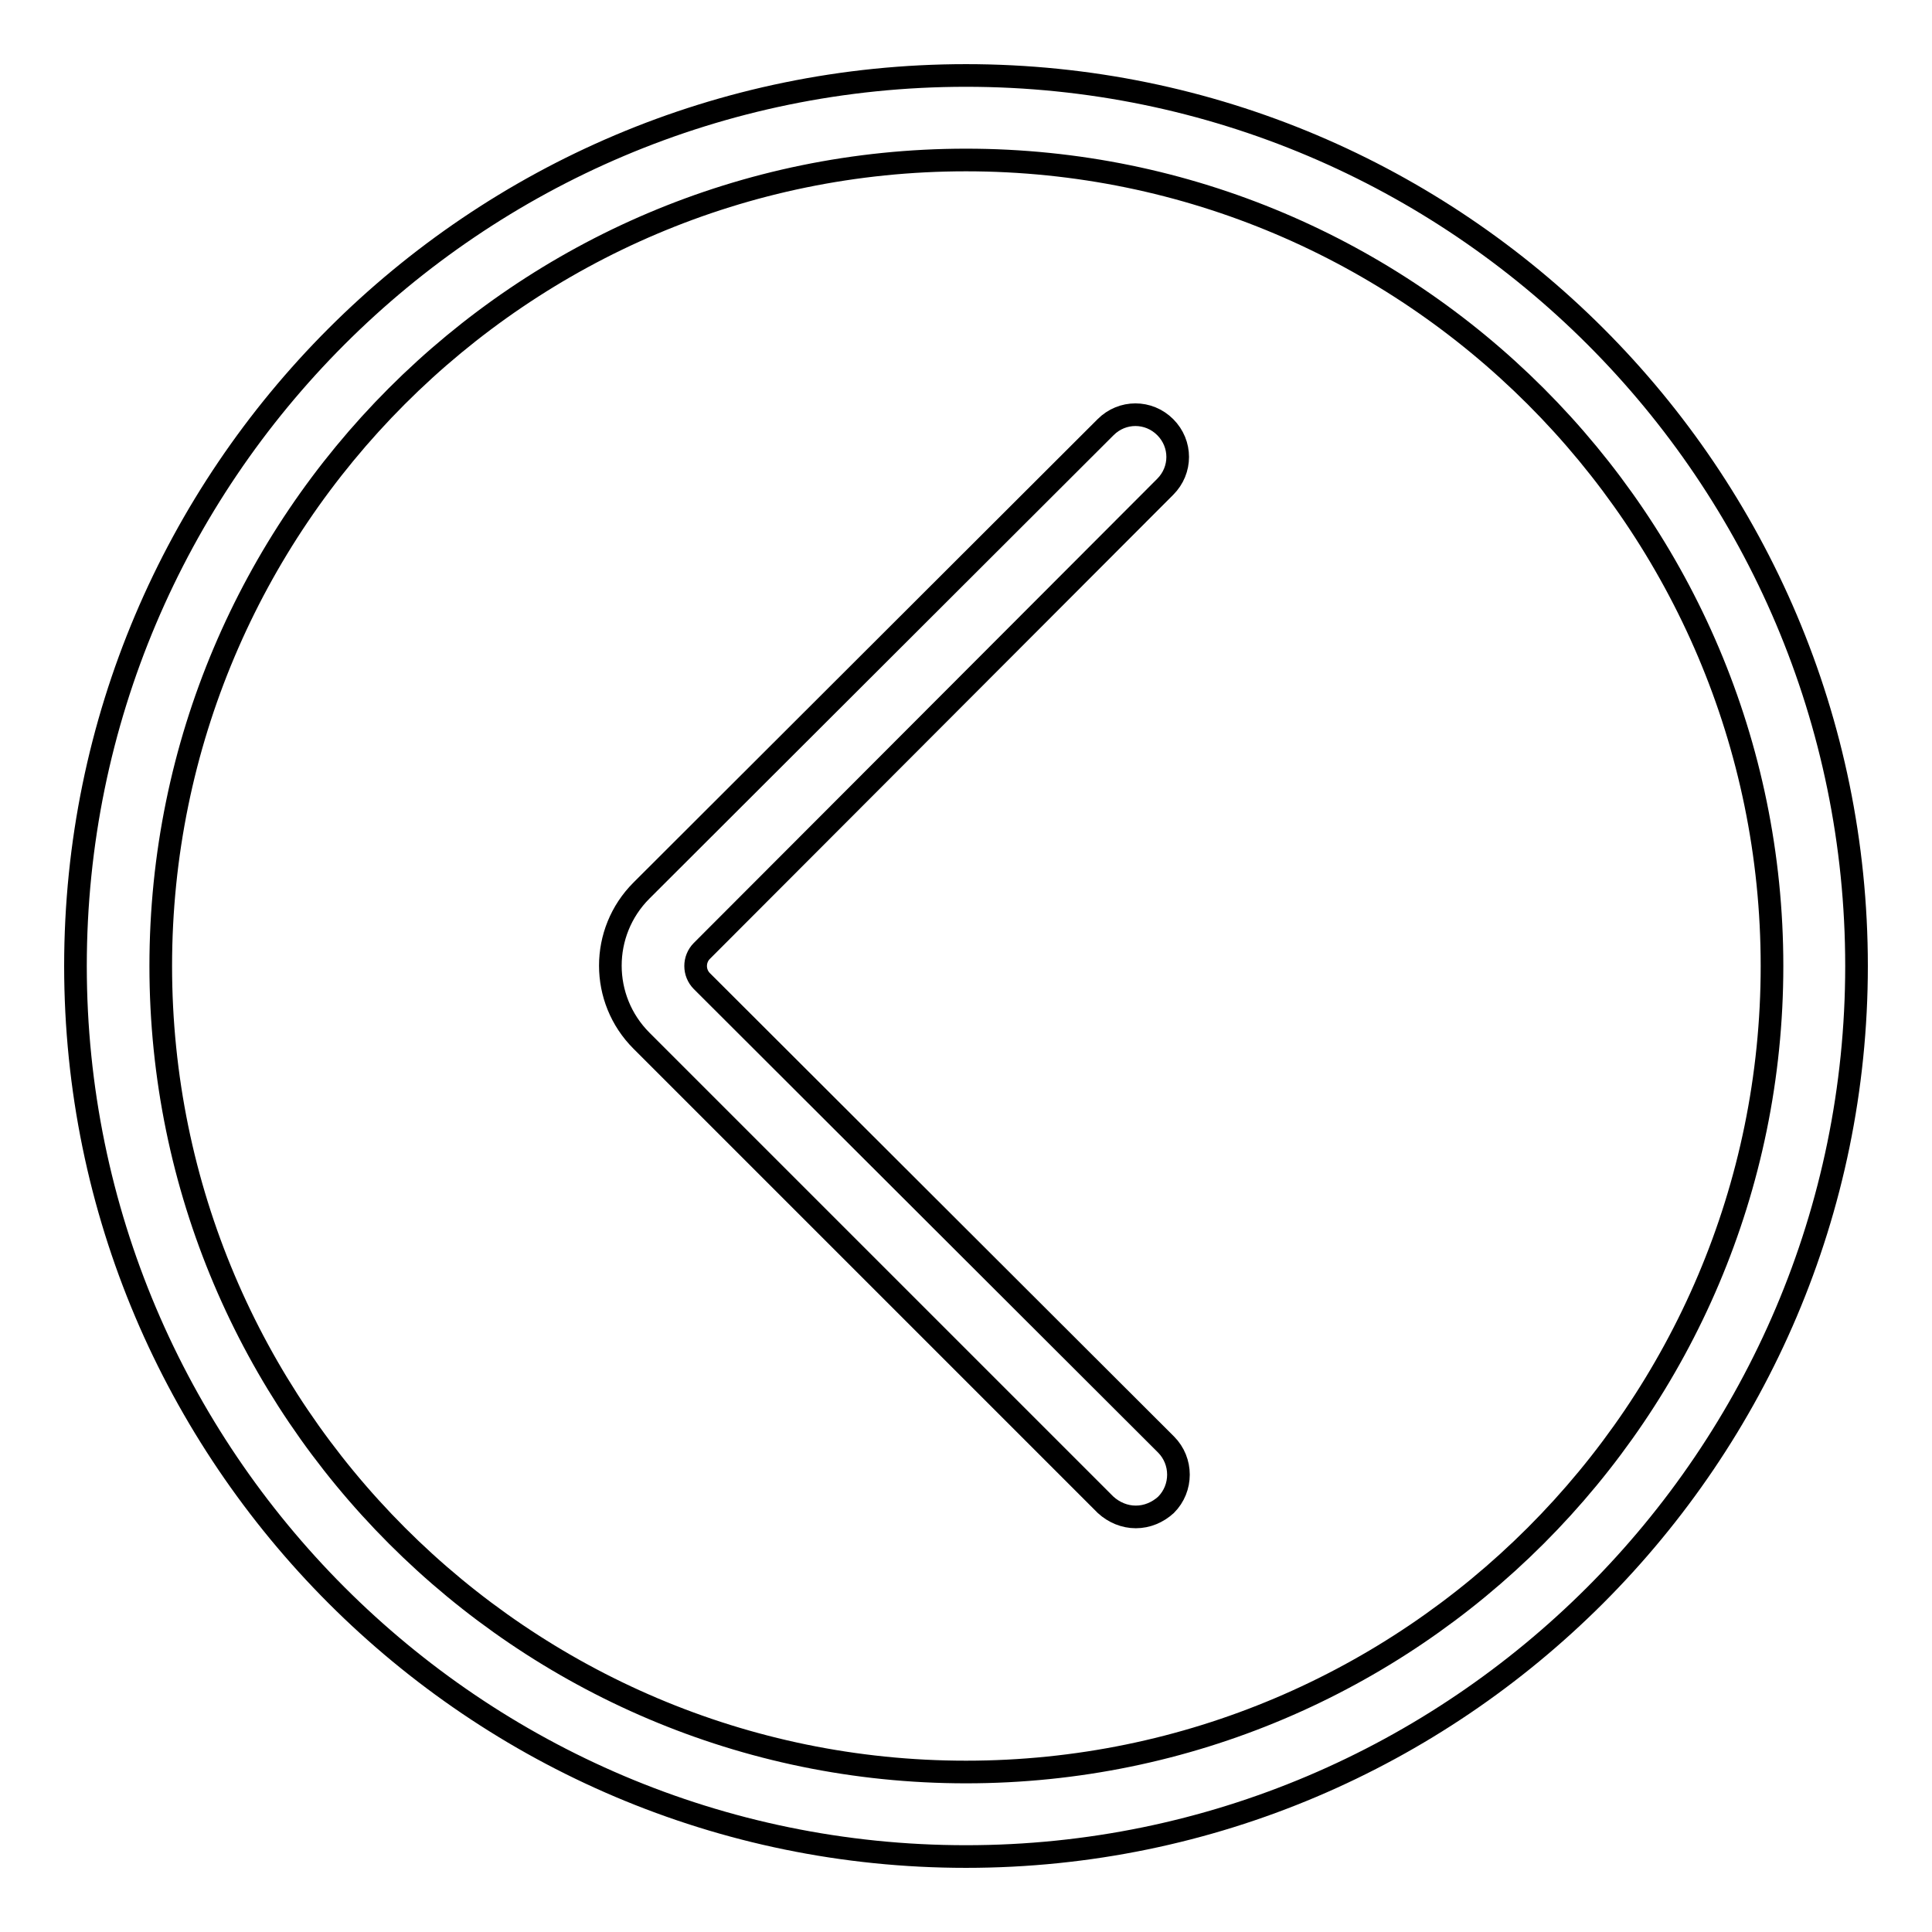 <?xml version="1.0" encoding="utf-8"?>
<!-- Svg Vector Icons : http://www.onlinewebfonts.com/icon -->
<!DOCTYPE svg PUBLIC "-//W3C//DTD SVG 1.1//EN" "http://www.w3.org/Graphics/SVG/1.1/DTD/svg11.dtd">
<svg version="1.1" xmlns="http://www.w3.org/2000/svg" xmlns:xlink="http://www.w3.org/1999/xlink" x="0px" y="0px" viewBox="0 0 256 256" enable-background="new 0 0 256 256" xml:space="preserve">
<g> <path stroke-width="3" fill-opacity="0" stroke="#000000"  d="M128,246c-65.1,0-118-53-118-118C10,62.9,62.9,10,128,10s118,52.9,118,118C246,193,193,246,128,246z  M128,21.2C69.1,21.2,21.3,69.1,21.3,128c0,58.9,47.9,106.8,106.7,106.8c58.9,0,106.8-47.9,106.8-106.8 C234.8,69.1,186.9,21.2,128,21.2z"/> <path stroke-width="3" fill-opacity="0" stroke="#000000"  d="M150.5,201c-1.5,0-2.9-0.6-4-1.6L85,137.9c-5.5-5.5-5.5-14.4,0-19.9l61.5-61.4c2.2-2.2,5.7-2.2,7.9,0 c2.2,2.2,2.2,5.7,0,7.9L93,126c-1.1,1.1-1.1,2.9,0,4l61.5,61.4c2.2,2.2,2.2,5.8,0,8C153.4,200.4,152,201,150.5,201L150.5,201z"/></g>
</svg>